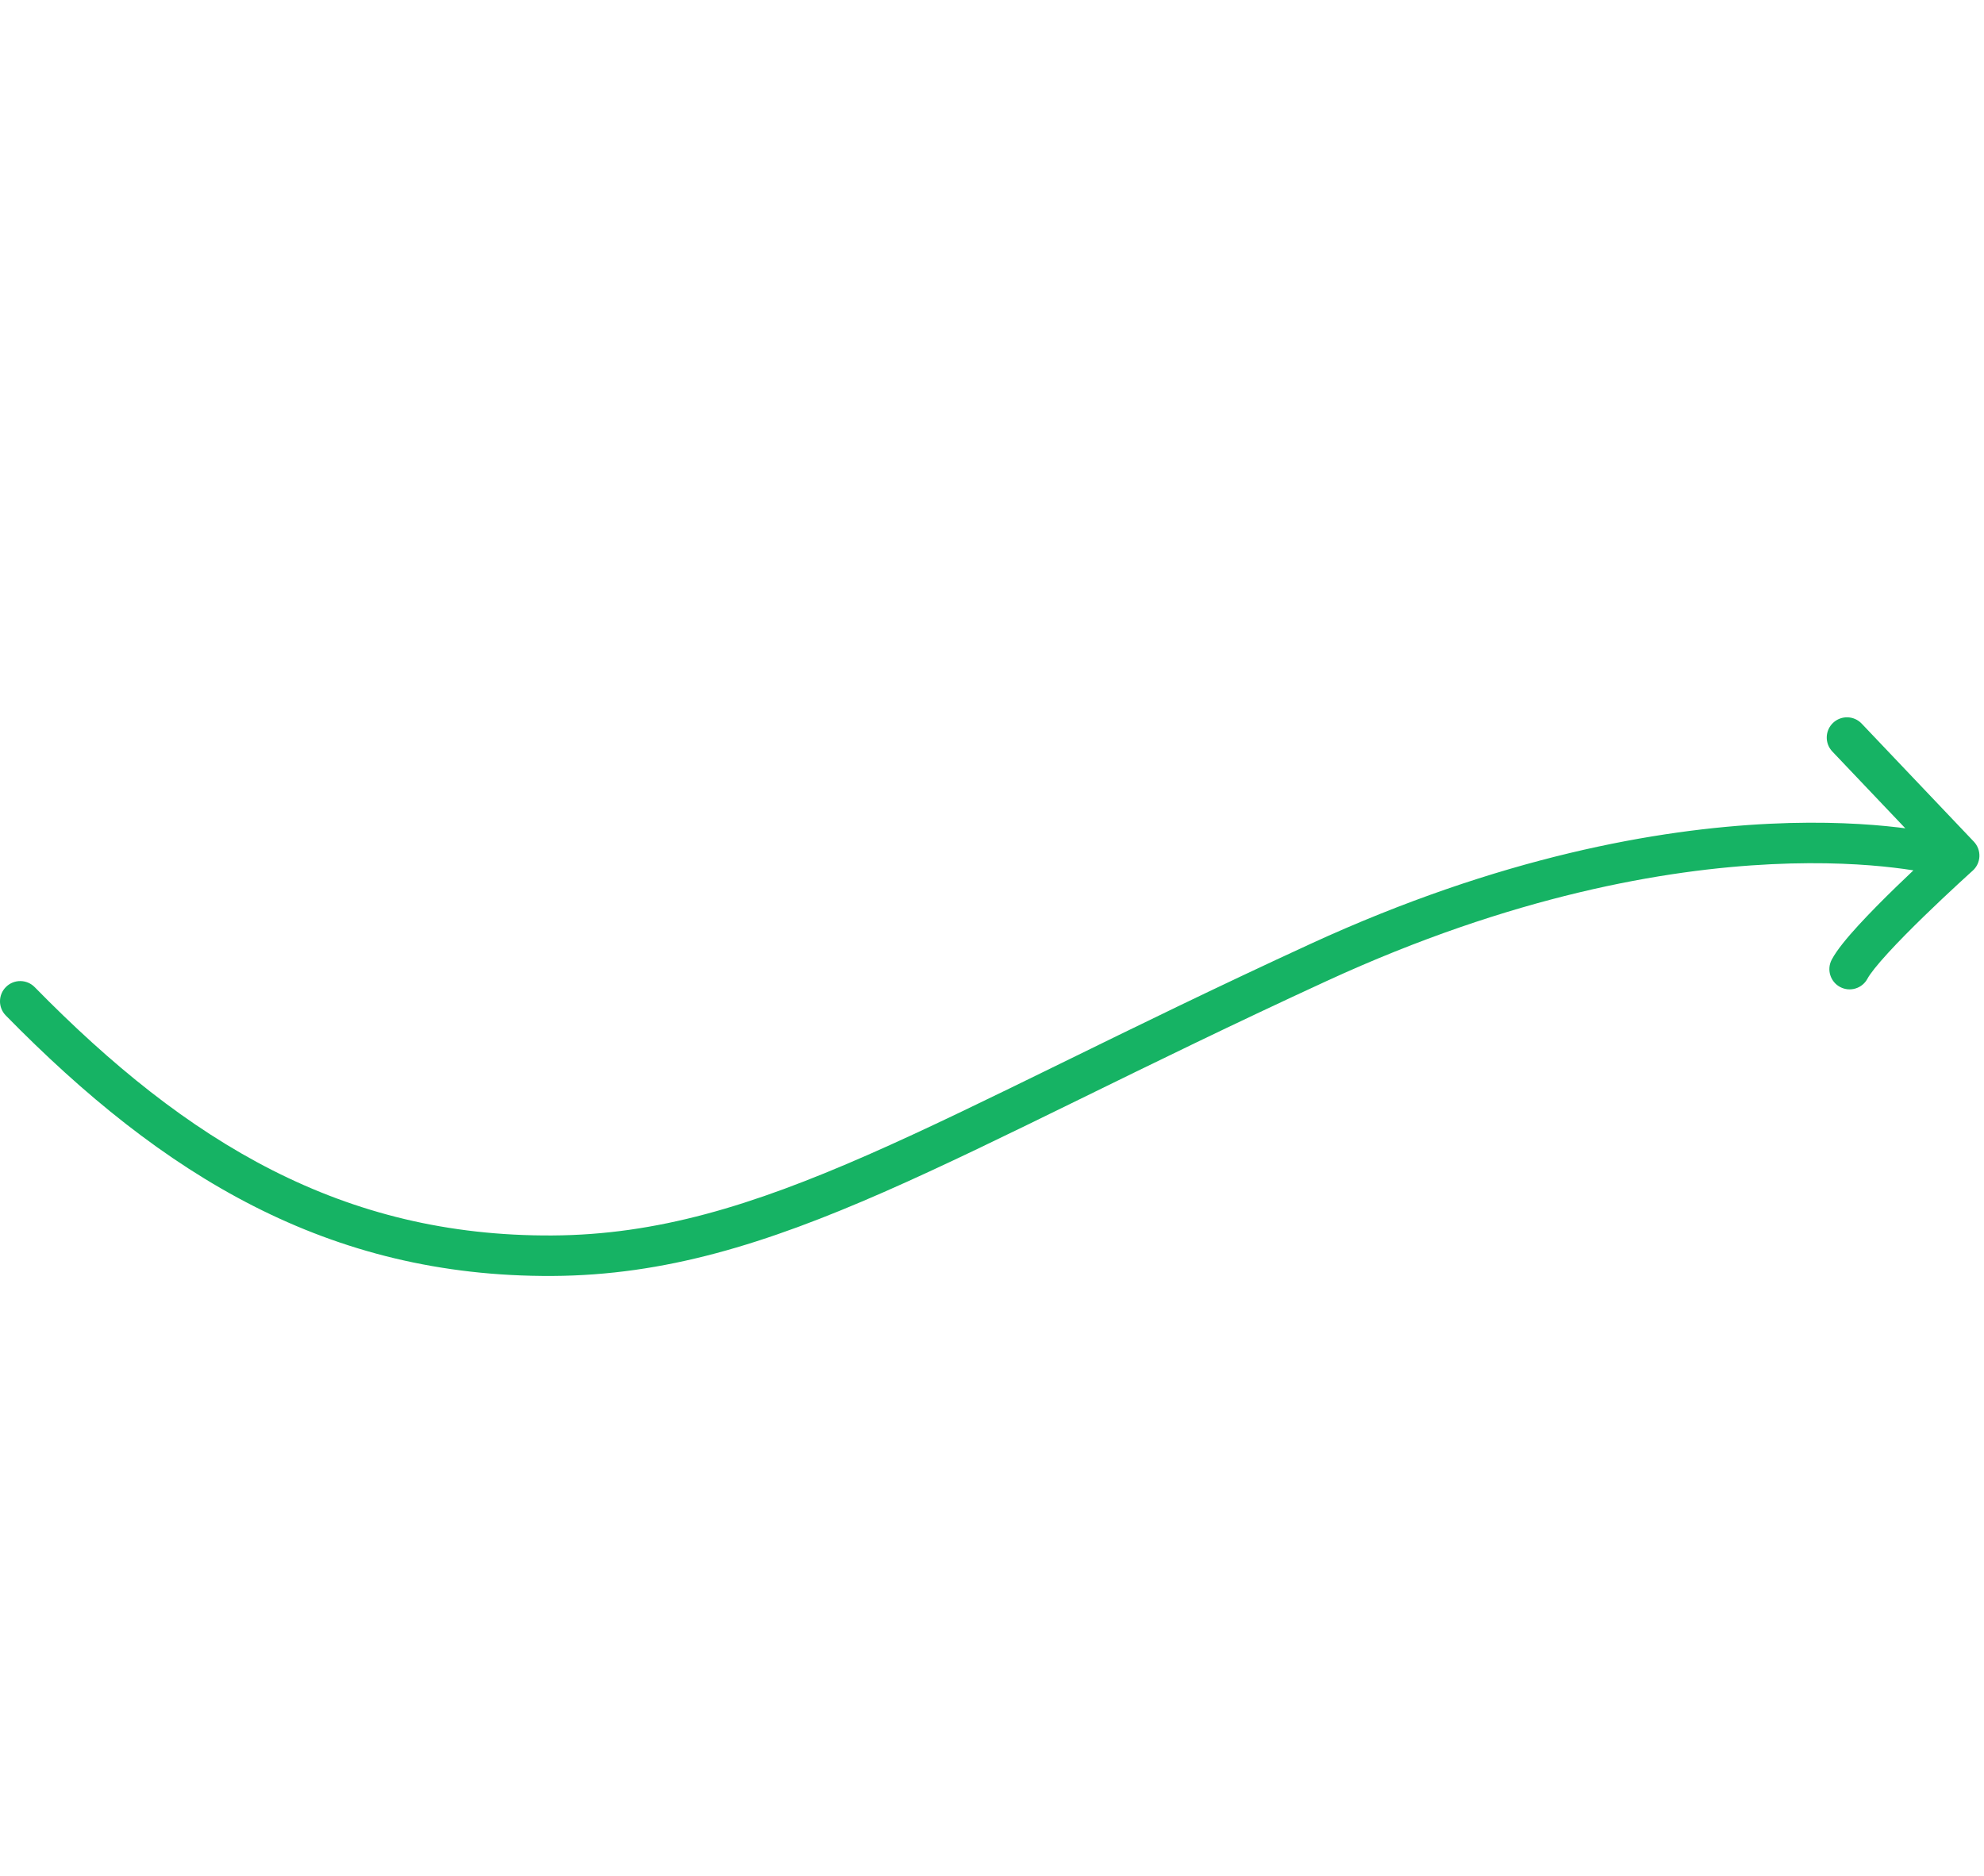 <svg width="294" height="278" viewBox="0 0 294 278" fill="none" xmlns="http://www.w3.org/2000/svg">
<g id="Hand-drawn arrow">
<path id="Vector" d="M288.331 123.813C289.932 124.238 290.886 125.88 290.462 127.482C290.038 129.083 288.395 130.038 286.794 129.613L288.331 123.813ZM0.857 150.486C-0.303 149.303 -0.284 147.404 0.9 146.244C2.083 145.084 3.982 145.103 5.142 146.286L0.857 150.486ZM271.522 111.365C270.381 110.164 270.429 108.265 271.63 107.124C272.831 105.983 274.73 106.031 275.872 107.232L271.522 111.365ZM290.322 126.792L292.496 124.725C293.054 125.312 293.351 126.101 293.319 126.91C293.287 127.72 292.929 128.483 292.326 129.024L290.322 126.792ZM276.74 145.016C275.967 146.481 274.152 147.042 272.687 146.269C271.221 145.496 270.66 143.681 271.434 142.215L276.74 145.016ZM287.562 126.713C286.794 129.613 286.795 129.613 286.796 129.614C286.796 129.614 286.797 129.614 286.798 129.614C286.799 129.614 286.799 129.615 286.799 129.614C286.798 129.614 286.795 129.614 286.79 129.612C286.781 129.61 286.762 129.605 286.734 129.598C286.68 129.585 286.59 129.563 286.466 129.534C286.218 129.477 285.832 129.393 285.313 129.292C284.274 129.091 282.703 128.824 280.632 128.58C276.491 128.09 270.352 127.687 262.486 128.068C246.761 128.83 224.097 132.723 196.645 145.353L194.138 139.902C222.323 126.935 245.745 122.872 262.196 122.075C270.417 121.677 276.889 122.095 281.337 122.621C283.56 122.884 285.278 123.174 286.455 123.402C287.043 123.516 287.497 123.615 287.811 123.687C287.968 123.723 288.09 123.753 288.177 123.774C288.22 123.785 288.255 123.794 288.28 123.8C288.293 123.804 288.304 123.806 288.312 123.809C288.316 123.81 288.32 123.811 288.323 123.811C288.325 123.812 288.327 123.812 288.327 123.812C288.329 123.813 288.331 123.813 287.562 126.713ZM196.645 145.353C182.773 151.735 170.762 157.625 160.018 162.886C149.291 168.14 139.791 172.785 131.017 176.636C113.445 184.349 98.534 188.994 81.872 189.085L81.84 183.085C97.315 183.001 111.353 178.715 128.605 171.142C137.243 167.351 146.624 162.765 157.379 157.498C168.118 152.238 180.191 146.319 194.138 139.902L196.645 145.353ZM81.872 189.085C48.627 189.266 24.125 174.225 0.857 150.486L5.142 146.286C27.771 169.373 50.812 183.254 81.84 183.085L81.872 189.085ZM275.872 107.232L292.496 124.725L288.147 128.858L271.522 111.365L275.872 107.232ZM290.322 126.792C292.326 129.024 292.326 129.024 292.326 129.024C292.326 129.024 292.325 129.024 292.325 129.024C292.325 129.024 292.324 129.025 292.324 129.026C292.322 129.027 292.32 129.029 292.317 129.032C292.311 129.037 292.301 129.046 292.289 129.057C292.263 129.08 292.225 129.115 292.175 129.16C292.074 129.251 291.925 129.386 291.734 129.559C291.353 129.906 290.804 130.407 290.138 131.022C288.804 132.254 287.006 133.938 285.142 135.751C283.273 137.568 281.36 139.492 279.788 141.209C278.139 143.01 277.1 144.334 276.74 145.016L271.434 142.215C272.202 140.759 273.757 138.911 275.363 137.157C277.047 135.318 279.052 133.303 280.96 131.449C282.872 129.59 284.709 127.87 286.067 126.615C286.746 125.988 287.307 125.475 287.699 125.119C287.894 124.941 288.048 124.802 288.153 124.707C288.206 124.659 288.246 124.623 288.274 124.598C288.288 124.586 288.298 124.576 288.306 124.57C288.309 124.566 288.312 124.564 288.314 124.562C288.315 124.561 288.316 124.561 288.316 124.56C288.317 124.56 288.317 124.56 288.317 124.559C288.317 124.559 288.317 124.559 290.322 126.792Z" fill="#16B364"/>
</g>
</svg>

